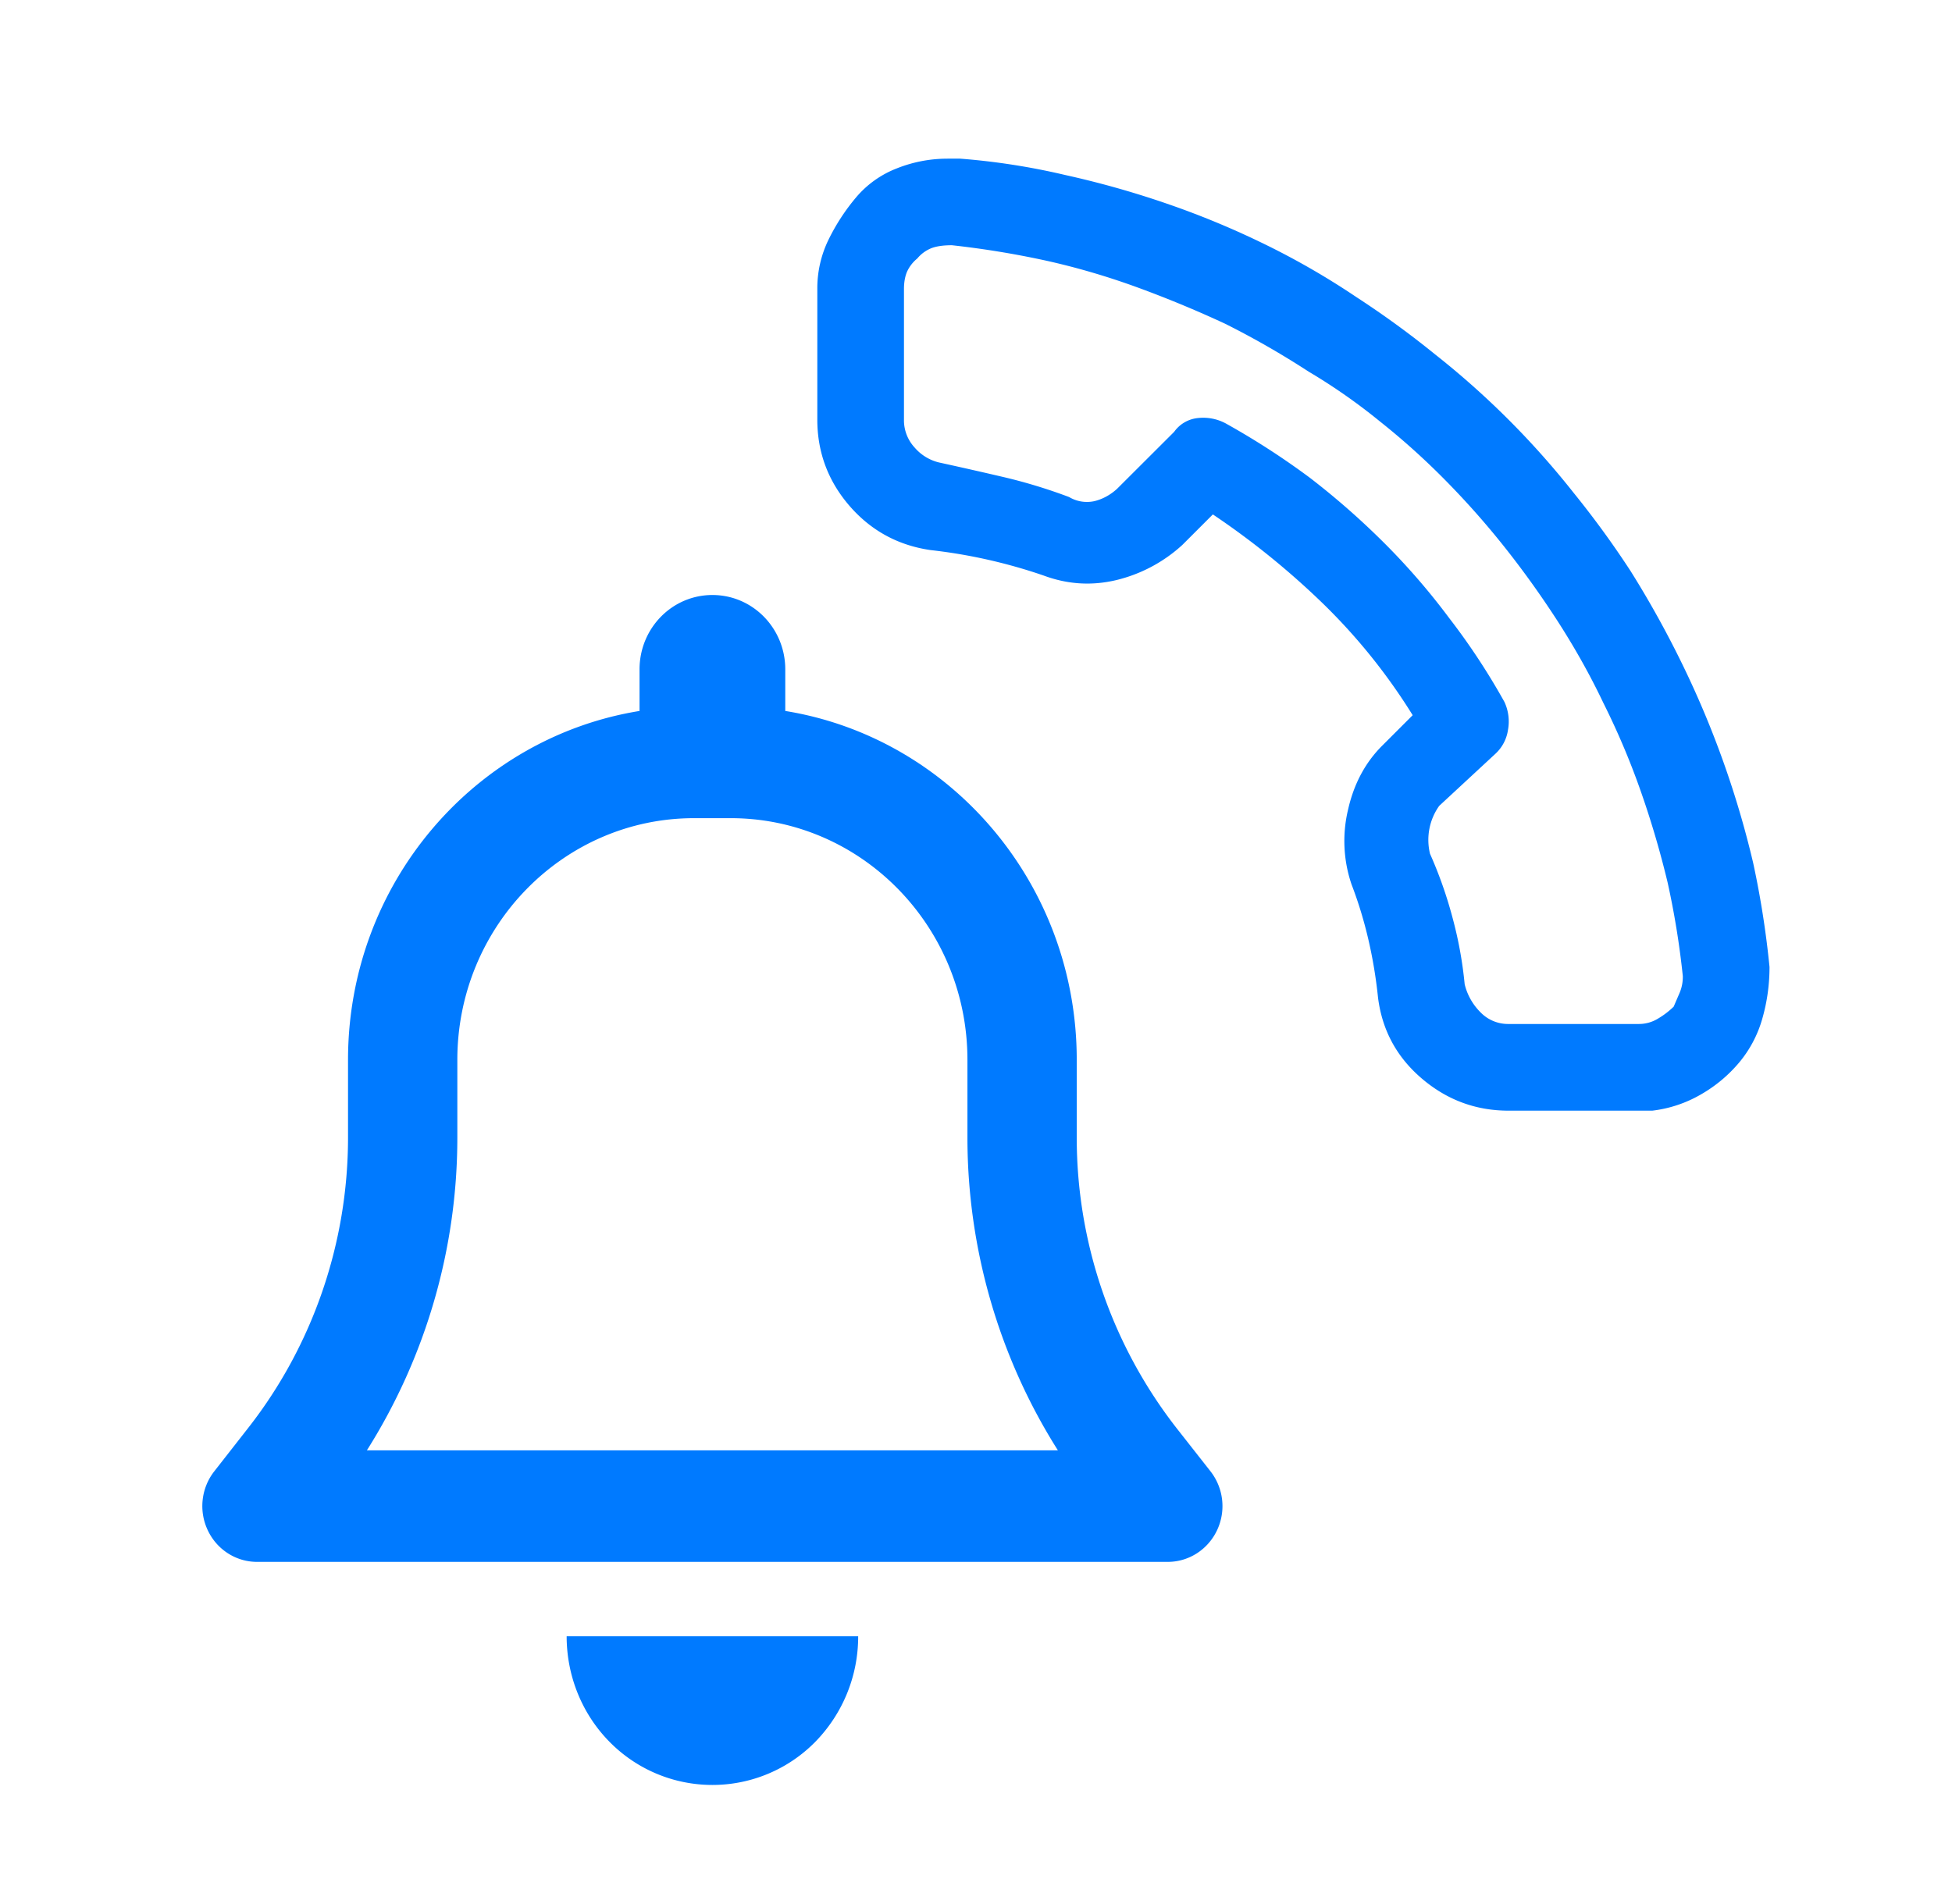 <svg width="41" height="40" viewBox="0 0 41 40" fill="none" xmlns="http://www.w3.org/2000/svg">
    <g clip-path="url(#w93qlauiea)" fill="#007AFF">
        <path fill-rule="evenodd" clip-rule="evenodd" d="M19.544 11.556a11.1 11.1 0 0 1 2.377.535c.5.186 1.006.218 1.52.097a3.143 3.143 0 0 0 1.392-.739l.642-.642a16.693 16.693 0 0 1 2.313 1.873 12.338 12.338 0 0 1 1.884 2.345l-.642.642c-.357.357-.596.807-.717 1.35a2.829 2.829 0 0 0 .075 1.563c.142.37.26.756.353 1.156.093.4.16.806.203 1.22.086.686.393 1.253.921 1.703.528.45 1.135.674 1.82.674H34.705a2.658 2.658 0 0 0 1.006-.332c.314-.178.585-.403.814-.674a2.49 2.49 0 0 0 .492-.932c.1-.35.15-.71.15-1.08a19.283 19.283 0 0 0-.343-2.185 19.947 19.947 0 0 0-1.499-4.197 20.892 20.892 0 0 0-1.07-1.927c-.371-.571-.771-1.12-1.2-1.65a17.59 17.59 0 0 0-2.912-2.911 19.429 19.429 0 0 0-1.648-1.2 16.086 16.086 0 0 0-1.928-1.113c-.67-.328-1.36-.614-2.066-.856a19.364 19.364 0 0 0-2.13-.6 14.456 14.456 0 0 0-2.206-.343h-.257c-.371 0-.728.068-1.07.204a2.12 2.12 0 0 0-.857.61 4.322 4.322 0 0 0-.579.889 2.333 2.333 0 0 0-.235 1.038v2.741c0 .685.225 1.289.674 1.81.45.52 1.018.831 1.703.931zm-.557-2.74V6.073c0-.143.022-.264.064-.364a.77.77 0 0 1 .215-.278.745.745 0 0 1 .289-.214c.107-.043.253-.065.439-.065.656.072 1.313.179 1.97.322.642.142 1.277.328 1.905.556.628.229 1.25.486 1.863.771.6.3 1.185.636 1.756 1.007a12.25 12.25 0 0 1 1.5 1.049c.485.385.945.8 1.38 1.242.436.443.846.906 1.232 1.392.385.485.749.992 1.092 1.52.37.571.7 1.156.985 1.756.3.6.56 1.213.781 1.842.221.628.41 1.27.568 1.927.142.642.25 1.299.32 1.97a.861.861 0 0 1-.063.342l-.129.3a1.721 1.721 0 0 1-.321.246.768.768 0 0 1-.407.118h-2.74a.804.804 0 0 1-.59-.246 1.245 1.245 0 0 1-.332-.589 8.448 8.448 0 0 0-.256-1.402 8.935 8.935 0 0 0-.472-1.339 1.234 1.234 0 0 1 .193-1.006l1.178-1.092a.848.848 0 0 0 .267-.504.977.977 0 0 0-.075-.588c-.342-.614-.727-1.2-1.156-1.756a14.253 14.253 0 0 0-1.36-1.574 16.137 16.137 0 0 0-1.573-1.381A16.03 16.03 0 0 0 25.754 8.9a1 1 0 0 0-.59-.118.696.696 0 0 0-.502.29l-1.2 1.198c-.142.129-.3.214-.47.257a.73.73 0 0 1-.536-.085 11.14 11.14 0 0 0-1.37-.418c-.457-.107-.914-.21-1.37-.31a.976.976 0 0 1-.504-.311.843.843 0 0 1-.225-.589z"/>
        <path d="M14.963 12.5c-.846 0-1.53.698-1.53 1.563v.873c-3.468.562-6.123 3.628-6.123 7.33v1.63c0 2.217-.741 4.37-2.095 6.1l-.713.912c-.277.352-.33.835-.138 1.24.191.406.593.664 1.033.664H24.53c.44 0 .841-.258 1.033-.664a1.188 1.188 0 0 0-.139-1.24L24.711 30a9.927 9.927 0 0 1-2.095-6.104v-1.63c0-3.701-2.654-6.768-6.122-7.33v-.873c0-.865-.684-1.563-1.53-1.563zm0 4.688h.383c2.745 0 4.974 2.275 4.974 5.078v1.63c0 2.34.665 4.62 1.9 6.573H7.706a12.311 12.311 0 0 0 1.9-6.573v-1.63c0-2.803 2.228-5.078 4.974-5.078h.382zm3.062 17.187H11.902c0 .83.32 1.626.895 2.212a3.03 3.03 0 0 0 4.333 0 3.16 3.16 0 0 0 .895-2.212z"/>
    </g>
    <defs>
        <clipPath id="w93qlauiea">
            <path fill="#fff" transform="translate(.5)" d="M0 0h40v40H0z"/>
        </clipPath>
    </defs>
</svg>
